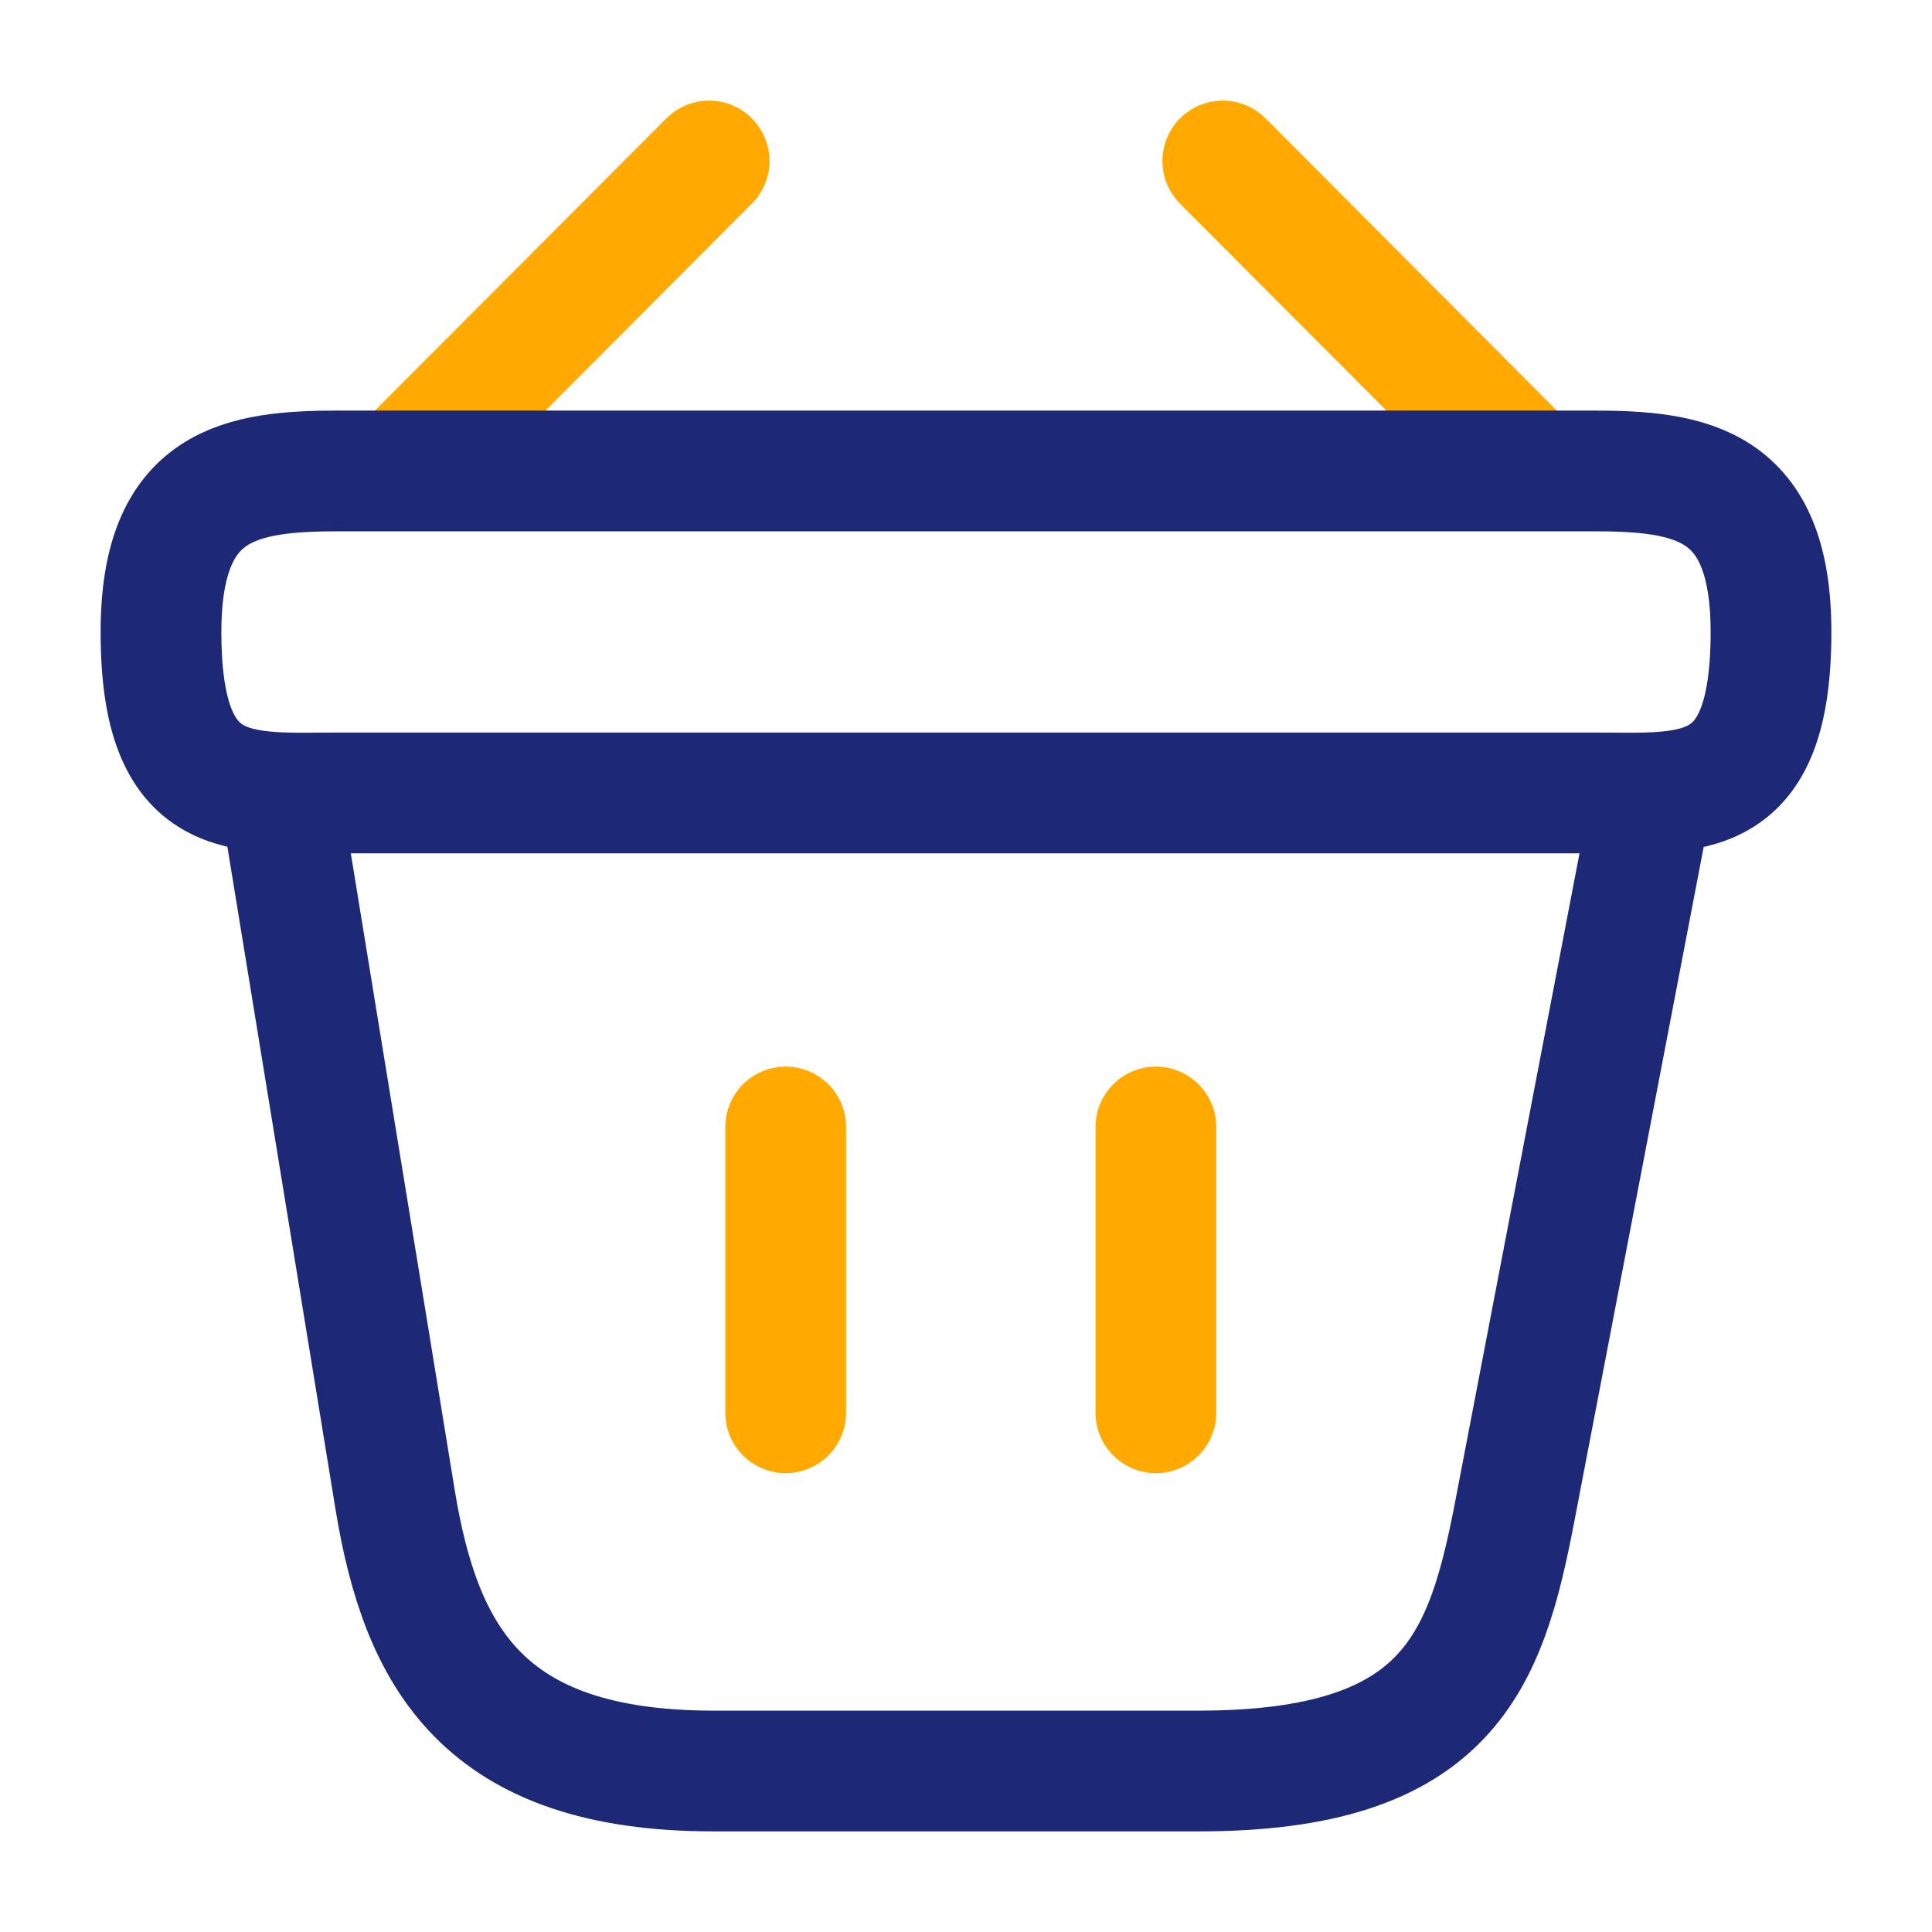 <?xml version="1.0" encoding="UTF-8"?>
<svg xmlns="http://www.w3.org/2000/svg" width="24" height="24" viewBox="0 0 24 24" fill="none">
  <path d="M8.809 2L5.189 5.63" stroke="#FFA901" stroke-width="1.5" stroke-miterlimit="10" stroke-linecap="round" stroke-linejoin="round"></path>
  <path d="M15.19 2L18.809 5.63" stroke="#FFA901" stroke-width="1.5" stroke-miterlimit="10" stroke-linecap="round" stroke-linejoin="round"></path>
  <path d="M9.76 14V17.55" stroke="#FFA901" stroke-width="1.5" stroke-linecap="round"></path>
  <path d="M14.359 14V17.55" stroke="#FFA901" stroke-width="1.5" stroke-linecap="round"></path>
  <path d="M2 7.85C2 6 2.99 5.85 4.22 5.85H19.78C21.01 5.85 22 6 22 7.85C22 10 21.01 9.85 19.78 9.85H4.22C2.99 9.85 2 10 2 7.85Z" stroke="#1D2977" stroke-width="1.5"></path>
  <path d="M3.5 10L4.91 18.64C5.23 20.58 6 22 8.86 22H14.89C18 22 18.46 20.64 18.82 18.76L20.5 10" stroke="#1D2977" stroke-width="1.5" stroke-linecap="round"></path>
</svg>

